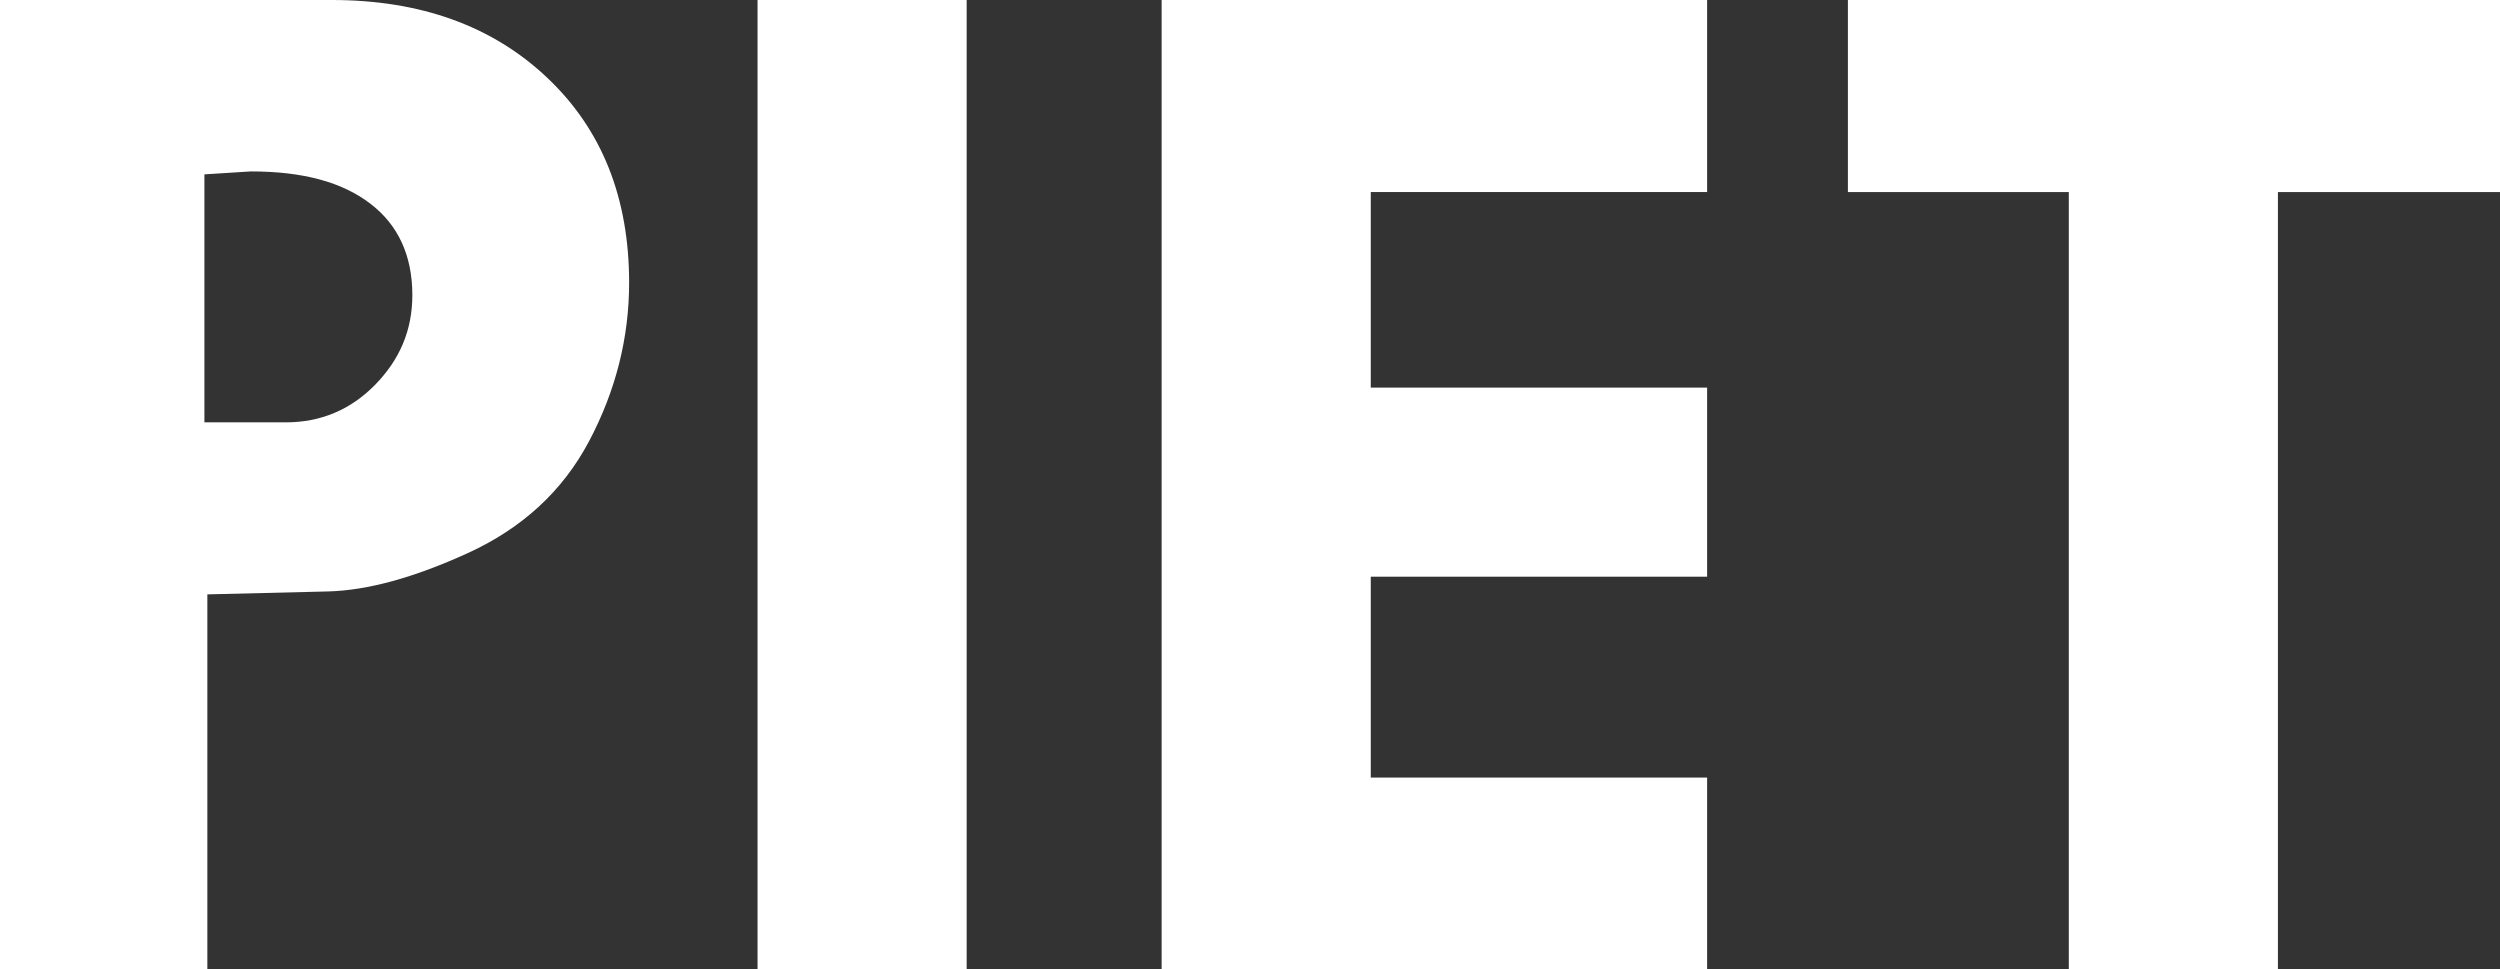 <?xml version="1.0" encoding="UTF-8"?>
<svg id="Capa_2" data-name="Capa 2" xmlns="http://www.w3.org/2000/svg" viewBox="0 0 42.44 16.45">
  <rect x="0" y="0" width="42.44" height="16.45" fill="#333333" stroke="none"/>
  <defs>
    <style>
      .cls-1 {
        fill: #fff;
        stroke-width: 0px;
      }
    </style>
  </defs>
  <g id="Capa_1-2" data-name="Capa 1">
    <g>
      <path class="cls-1" d="M0,0h5.63c1.51,0,2.73.44,3.66,1.32.93.88,1.39,2.04,1.39,3.48,0,.94-.23,1.84-.68,2.69-.45.85-1.14,1.48-2.06,1.9-.92.42-1.7.63-2.36.65l-2.06.05v6.37H0V0ZM3.47,2.96v4.21h1.38c.59,0,1.1-.21,1.52-.64.42-.43.63-.93.63-1.52,0-.67-.24-1.19-.71-1.55-.48-.37-1.15-.55-2.03-.55l-.79.05Z"/>
      <path class="cls-1" d="M12.86,0h3.55v16.45h-3.55V0Z"/>
      <path class="cls-1" d="M19.72,0h9.26v3.26h-5.71v3.32h5.71v3.21h-5.71v3.41h5.71v3.26h-9.26V0Z"/>
      <path class="cls-1" d="M31.38,0h11.06v3.26h-3.77v13.19h-3.55V3.26h-3.75V0Z"/>
    </g>
  </g>
</svg>
